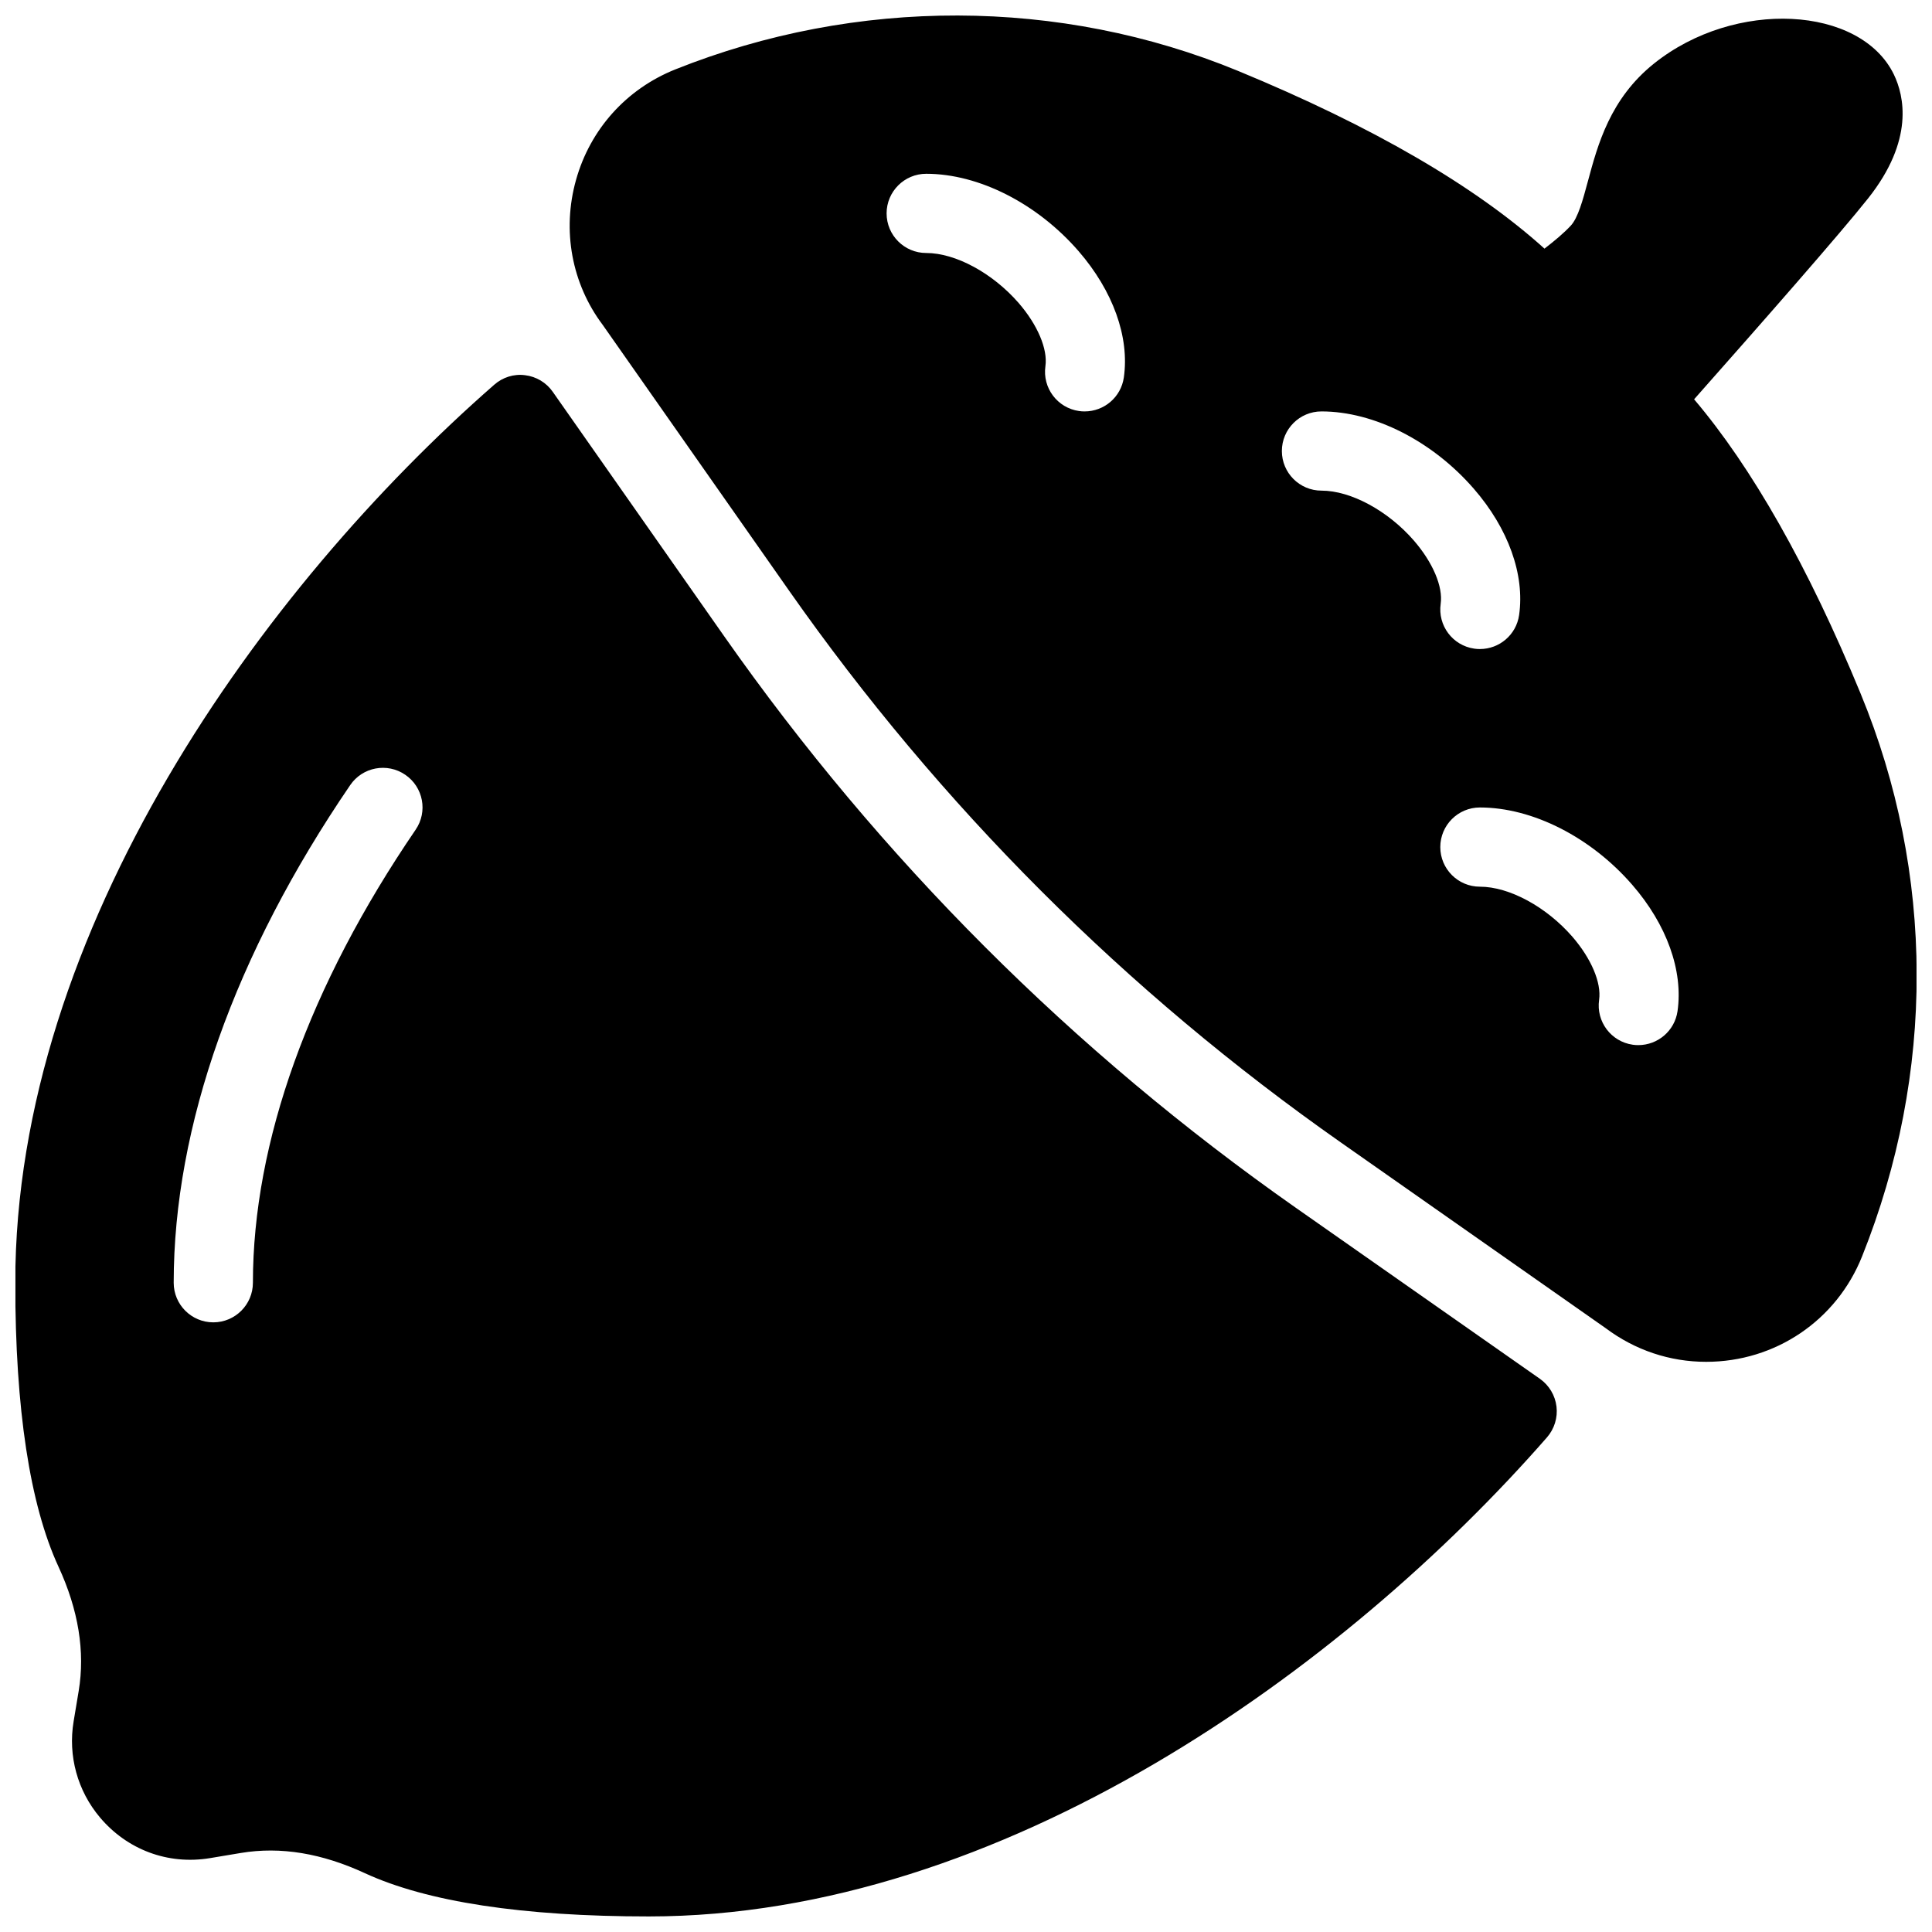 <?xml version="1.0" encoding="UTF-8"?>
<!-- Uploaded to: SVG Repo, www.svgrepo.com, Generator: SVG Repo Mixer Tools -->
<svg width="800px" height="800px" version="1.1" viewBox="144 144 512 512" xmlns="http://www.w3.org/2000/svg">
 <defs>
  <clipPath id="a">
   <path d="m148.09 148.09h503.81v503.81h-503.81z"/>
  </clipPath>
 </defs>
 <g clip-path="url(#a)">
  <path d="m487.3 464c-59.031-41.418-109.96-92.344-151.38-151.38l-45.445-64.801c-1.703-2.438-4.367-4.031-7.328-4.387-2.981-0.398-5.941 0.566-8.164 2.519-61.359 53.676-126.94 144.41-126.94 237.99 0 33.461 3.863 58.797 11.461 75.258 5.289 11.441 7.074 22.523 5.352 32.914l-1.344 8.062c-1.531 9.152 1.027 18.43 7.012 25.504 7.117 8.418 17.887 12.637 29.223 10.727l8.039-1.344c10.684-1.785 21.602 0.125 32.914 5.352 16.48 7.598 41.797 11.461 75.258 11.461 93.605 0 184.33-65.578 238.01-126.96 1.953-2.246 2.875-5.207 2.519-8.164-0.355-2.961-1.953-5.625-4.387-7.348zm-233.16-100.11c-28.215 41.332-43.117 82.855-43.117 120.05 0 5.793-4.703 10.496-10.496 10.496s-10.496-4.703-10.496-10.496c0-41.461 16.184-87.055 46.77-131.87 3.277-4.809 9.805-6.023 14.59-2.75 4.789 3.254 6.027 9.781 2.75 14.566zm382.96-36.043c-13.961-33.859-28.887-60.059-44.145-78.027 18.242-20.594 38.941-44.188 46.121-53.258 12.258-15.449 9.531-27.184 6.824-32.812-8.836-18.223-42.09-20.109-63.586-2.898-11.609 9.301-14.883 21.434-17.508 31.195-1.344 4.996-2.625 9.719-4.555 11.777-1.805 1.93-4.219 3.969-6.949 6.066-18.367-16.562-45.512-32.371-81.219-47.105-47.168-19.438-101.14-19.566-149.15-0.379-12.938 5.188-22.527 15.852-26.285 29.289-3.758 13.414-1.113 27.5 7.055 38.375l49.414 70.469c40.012 57.035 89.215 106.24 146.23 146.23l70.199 49.227c7.766 5.816 16.961 8.902 26.598 8.902 18.324 0 34.555-10.957 41.332-27.961 19.414-48.496 19.27-101.46-0.379-149.09zm-195.27-83.82c-0.754 5.246-5.246 9.004-10.391 9.004-0.484 0-0.988-0.02-1.492-0.105-5.731-0.82-9.719-6.129-8.902-11.883 0.652-4.535-2.078-10.957-7.094-16.75-6.887-7.914-16.711-13.246-24.496-13.246-5.793 0-10.496-4.703-10.496-10.496s4.703-10.496 10.496-10.496c13.938 0 29.391 7.852 40.367 20.488 9.152 10.562 13.539 22.777 12.008 33.484zm52.375 29.996c-5.793 0-10.496-4.703-10.496-10.496 0-5.793 4.703-10.496 10.496-10.496 13.938 0 29.391 7.852 40.367 20.488 9.172 10.559 13.539 22.777 12.008 33.48-0.754 5.246-5.246 9.004-10.391 9.004-0.484 0-0.988-0.02-1.492-0.105-5.731-0.82-9.719-6.129-8.902-11.883 0.652-4.535-2.078-10.957-7.094-16.75-6.863-7.91-16.707-13.242-24.496-13.242zm94.359 137.94c-0.754 5.246-5.246 9.004-10.391 9.004-0.484 0-0.988-0.02-1.492-0.105-5.731-0.82-9.719-6.129-8.902-11.883 0.652-4.535-2.078-10.957-7.094-16.75-6.887-7.914-16.711-13.246-24.496-13.246-5.793 0-10.496-4.703-10.496-10.496s4.703-10.496 10.496-10.496c13.938 0 29.391 7.852 40.367 20.488 9.172 10.559 13.539 22.777 12.008 33.484z"/>
 </g>
</svg>